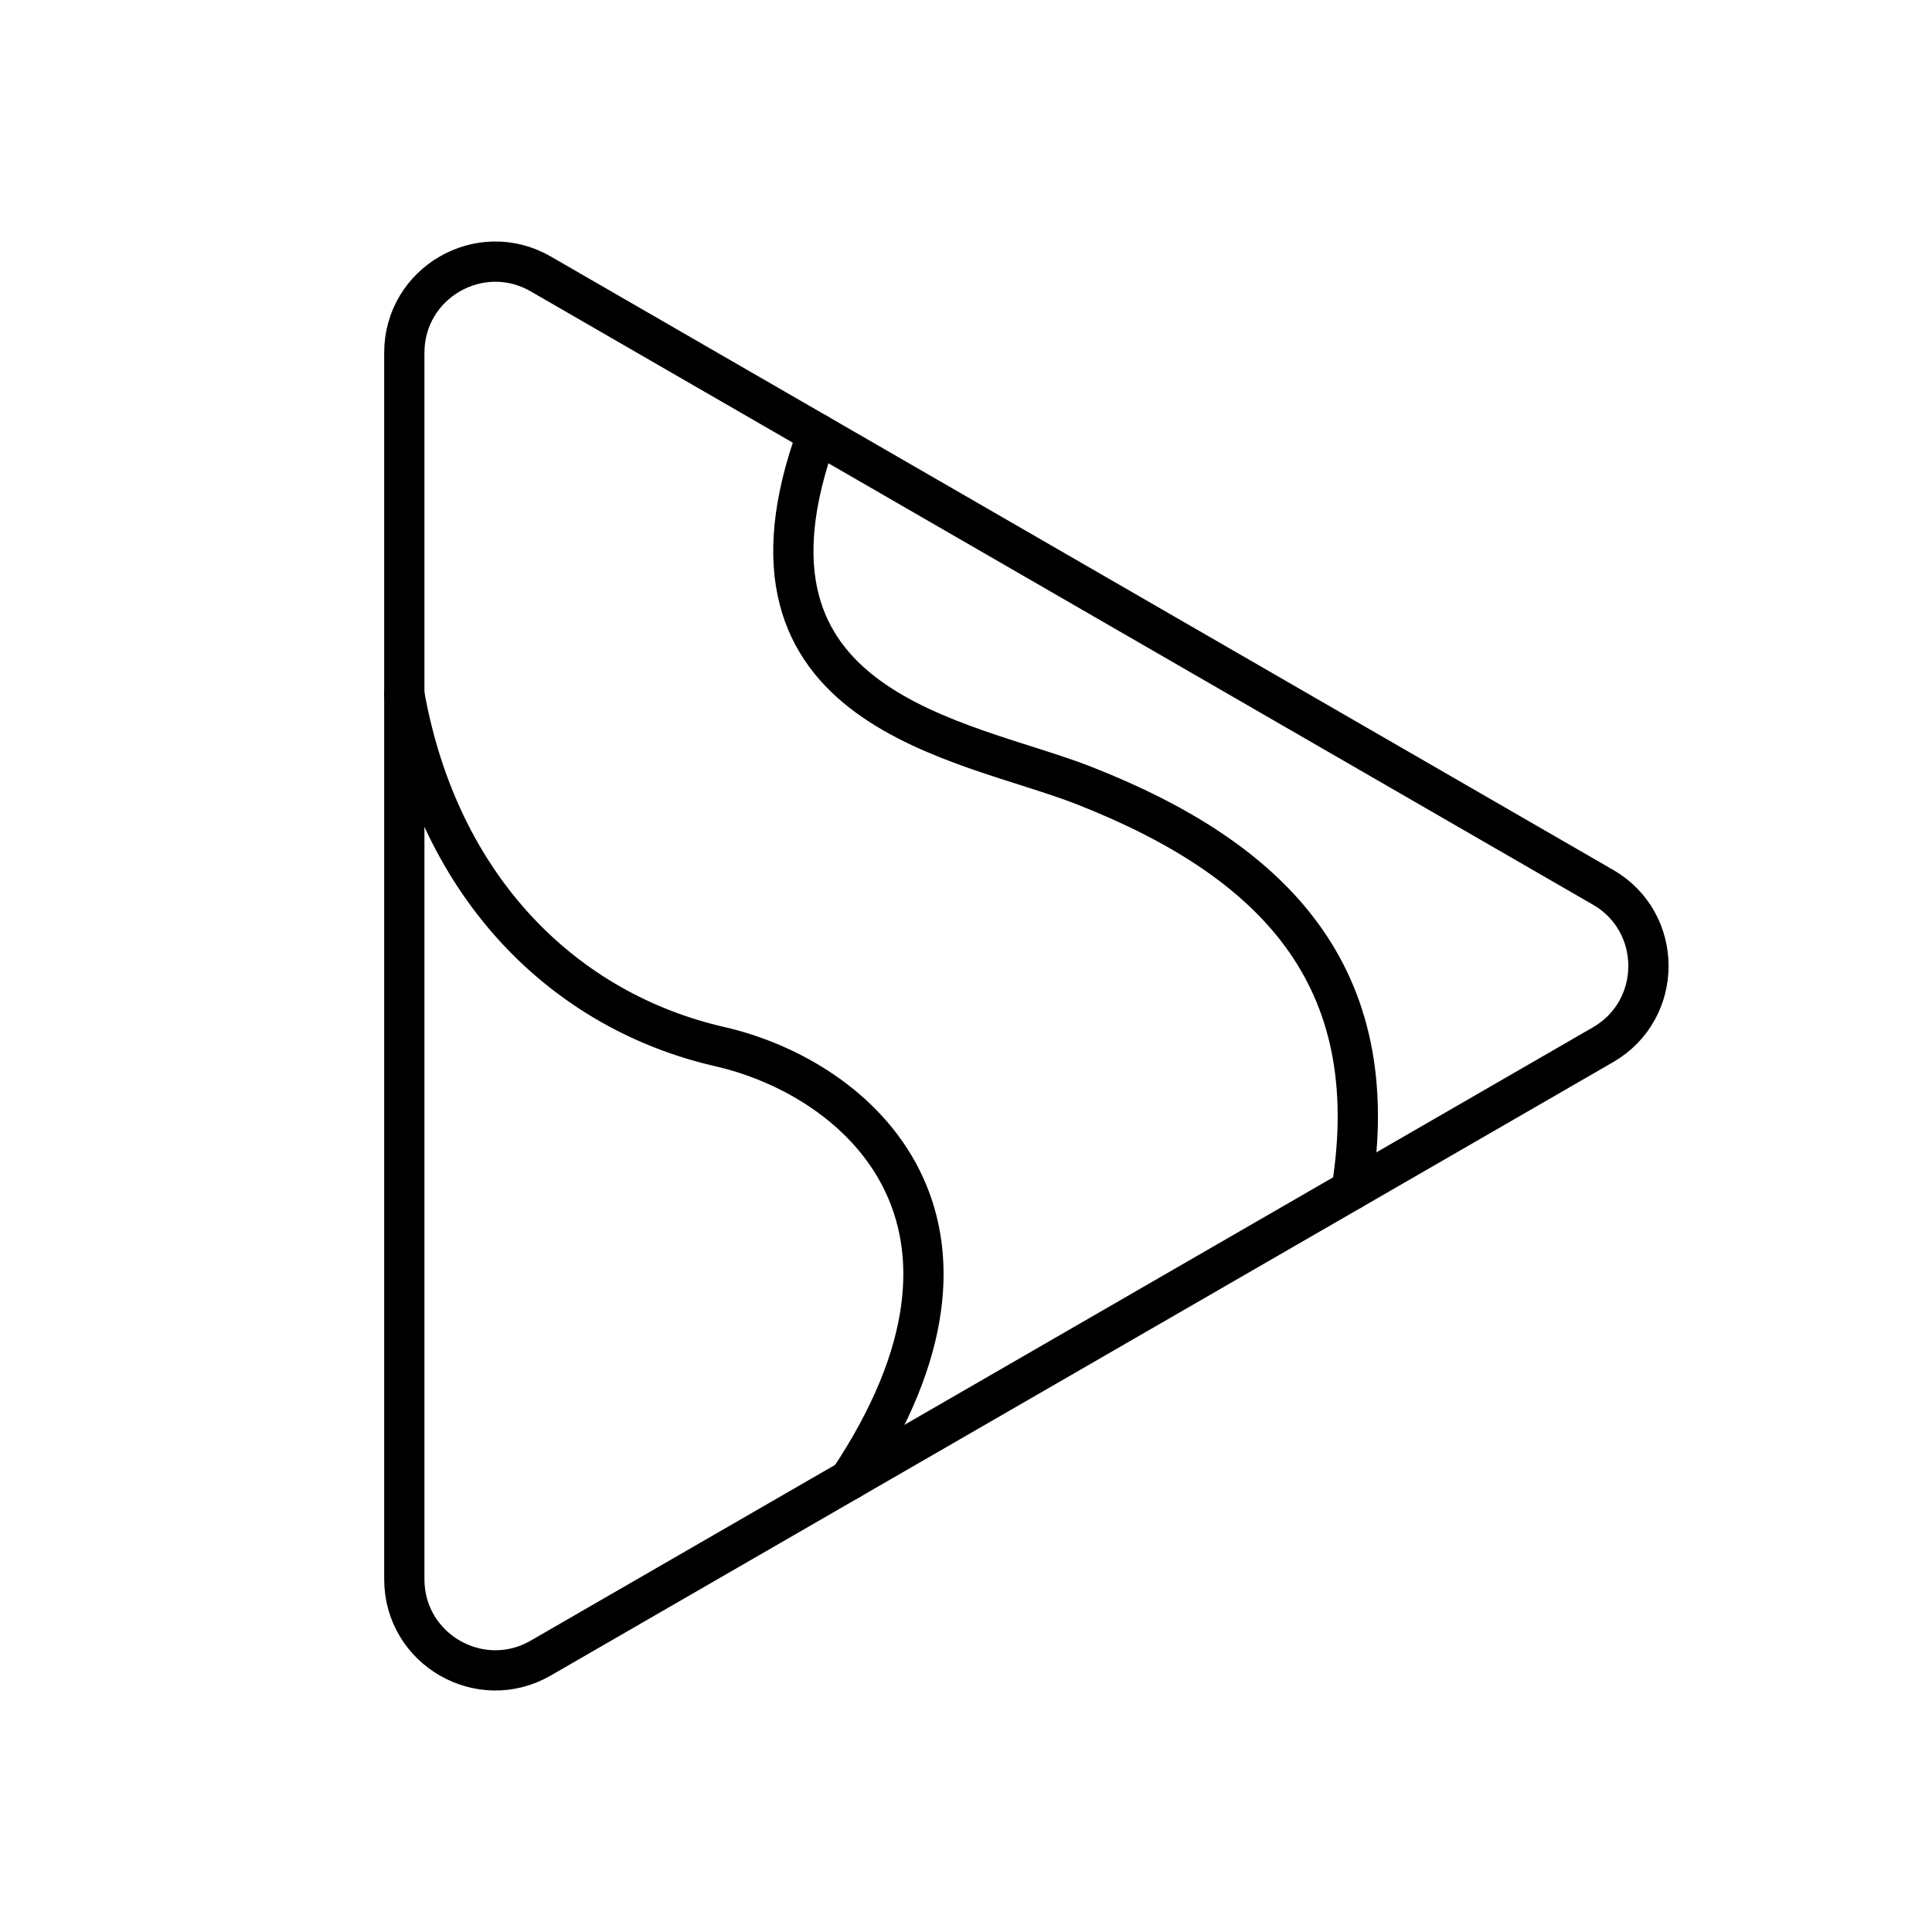 <?xml version="1.0" encoding="utf-8"?>
<!-- Generator: www.svgicons.com -->
<svg xmlns="http://www.w3.org/2000/svg" width="800" height="800" viewBox="0 0 48 48">
<path fill="none" stroke="currentColor" stroke-linecap="round" stroke-linejoin="round" d="M39.825 22.043L13.435 6.806c-1.507-.87-3.39.218-3.39 1.958v30.472c0 1.74 1.883 2.828 3.39 1.958l26.39-15.237c1.507-.87 1.507-3.045 0-3.915Z"/><path fill="none" stroke="currentColor" stroke-linecap="round" stroke-linejoin="round" d="M20.305 10.772c-2.533 6.914 3.665 7.581 6.624 8.743c4.694 1.842 7.516 4.712 6.65 10.048M10.045 17.245c.865 4.86 4.016 7.883 7.833 8.757c3.498.801 7.476 4.379 3.224 10.766"/>
</svg>